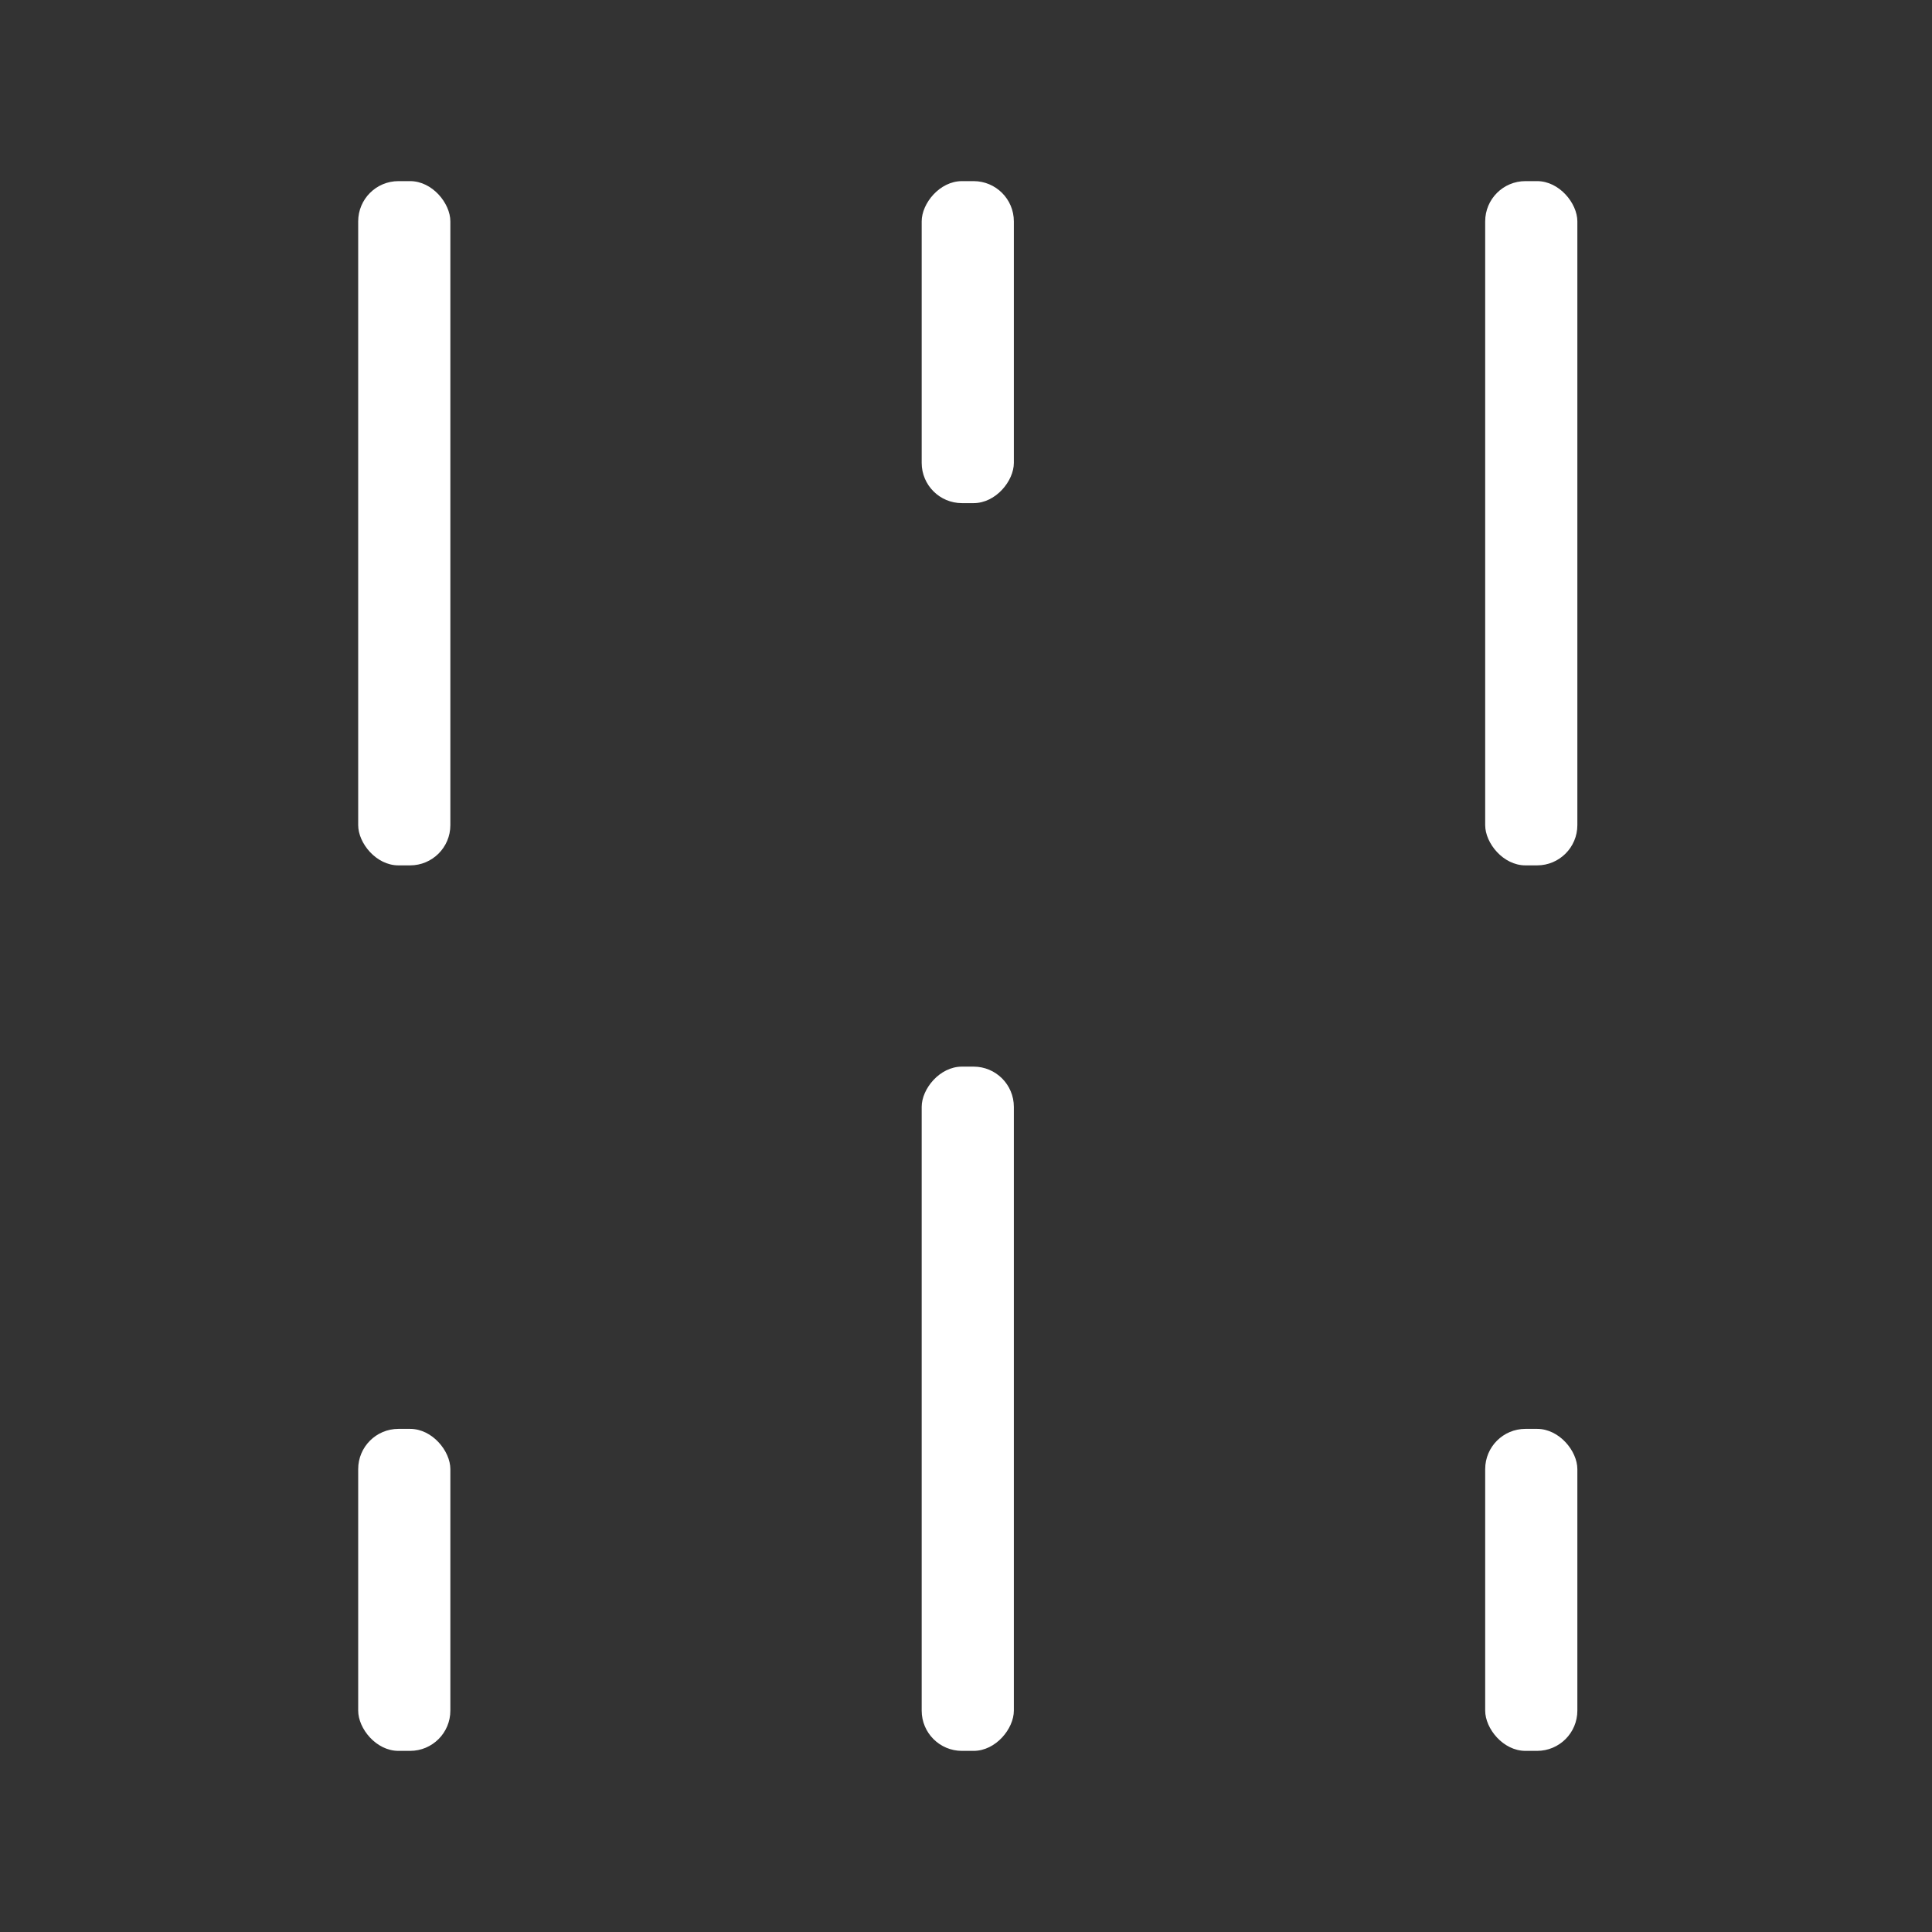 <svg width="48" height="48" viewBox="0 0 48 48" fill="none" xmlns="http://www.w3.org/2000/svg">
<rect x="0" y="0" width="48" height="48" fill="#333333" stroke="none"/>
<mask id="path-1-inside-1_601_10621" fill="white">
<rect x="4.3" y="20.5" width="11.429" height="17.143" rx="1"/>
</mask>
<rect x="4.3" y="20.5" width="11.429" height="17.143" rx="1" stroke="white" stroke-width="4.58" mask="url(#path-1-inside-1_601_10621)"/>
<rect x="8.899" y="4.5" width="2.29" height="17" rx="1" fill="white"/>
<rect x="8.899" y="35.5" width="2.29" height="8" rx="1" fill="white"/>
<rect x="36.899" y="4.5" width="2.29" height="17" rx="1" fill="white"/>
<rect x="36.899" y="35.5" width="2.29" height="8" rx="1" fill="white"/>
<mask id="path-6-inside-2_601_10621" fill="white">
<rect x="32.3" y="20.5" width="11.429" height="17.143" rx="1"/>
</mask>
<rect x="32.3" y="20.5" width="11.429" height="17.143" rx="1" stroke="white" stroke-width="4.58" mask="url(#path-6-inside-2_601_10621)"/>
<mask id="path-7-inside-3_601_10621" fill="white">
<rect width="11.429" height="17.143" rx="1" transform="matrix(1 0 0 -1 18.3 27.5)"/>
</mask>
<rect width="11.429" height="17.143" rx="1" transform="matrix(1 0 0 -1 18.3 27.5)" stroke="white" stroke-width="4.58" mask="url(#path-7-inside-3_601_10621)"/>
<rect width="2.29" height="17" rx="1" transform="matrix(1 0 0 -1 22.899 43.5)" fill="white"/>
<rect width="2.29" height="8" rx="1" transform="matrix(1 0 0 -1 22.899 12.5)" fill="white"/>
</svg>
